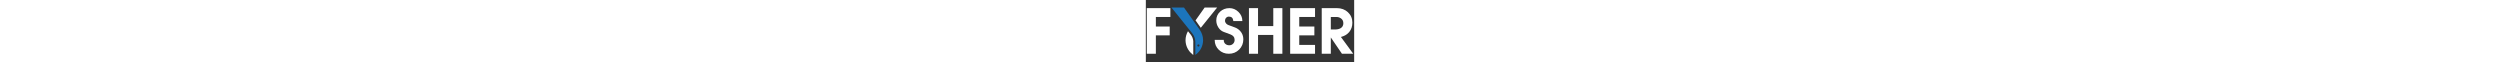 <?xml version="1.0" encoding="utf-8"?>
<!-- Generator: Adobe Illustrator 25.4.1, SVG Export Plug-In . SVG Version: 6.00 Build 0)  -->
<svg version="1.1" id="Layer_1" xmlns="http://www.w3.org/2000/svg" xmlns:xlink="http://www.w3.org/1999/xlink" x="0px" y="0px" viewBox="0 0 2000 600" style="enable-background:new 0 0 2000 600;" xml:space="preserve" height="50px">
<rect x="0" y="0" width="2000" height="600" fill="#333333" stroke="none"/>
<style type="text/css">
	.st0{display:none;stroke:#000000;stroke-width:5;stroke-miterlimit:10;}
	.st1{font-family:'BahamasPlain';}
	.st2{font-size:315.014px;}
	.st3{letter-spacing:12;}
	.st4{fill:#1C75BC;}
	.st5{fill:#FFFFFF;}
	.st6{fill:#FFFFFF;}
	.st7{fill:#010204;}
</style>
<g>
	<g>
		<path class="st4" d="M549.54,385.16c-0.33-35.74-11.45-70.02-32.13-99.22L366.19,72.44H246.22l199.06,246.85
			c19.3,23.96,29.91,54.06,29.91,84.79v123.49l8.99-7.14c20.28-16.1,36.93-36.87,48.17-60.14c10.99-22.75,16.93-48.1,17.19-73.39
			h0.02v-1.72H549.54z M504.64,447.05c-5.75,0-10.4-4.64-10.4-10.4c0-5.75,4.64-10.4,10.4-10.4c5.75,0,10.4,4.64,10.4,10.4
			C515.04,442.4,510.4,447.05,504.64,447.05z"/>
		<path class="st5" d="M430.29,331.35c14.87,18.5,23.75,41.26,25.38,64.82c-0.17,2.63-0.24,5.25-0.24,7.9v123.49l-8.99-7.14
			c-20.28-16.1-36.93-36.87-48.17-60.14c-10.99-22.75-16.93-48.1-17.19-73.39h-0.02v-1.72h0.02c0.28-30.38,8.36-59.7,23.48-85.73
			L430.29,331.35z"/>
		<polygon class="st5" points="684.41,72.44 527.55,266.97 477.1,195.74 564.44,72.44 		"/>
	</g>
	<g>
		<g>
			<polygon class="st5" points="9.01,516.07 96.25,516.07 96.25,339.49 229.12,339.49 229.12,254.58 96.25,254.58 96.25,162.9 
				235.53,162.9 235.53,77.99 9.01,77.99 			"/>
			<path class="st5" d="M856.04,263.81l-64.81-24.02c-7.28-2.77-13.99-7.37-19.89-13.62c-7.65-8.34-11.36-17.43-11.36-27.8
				c0-10.72,3.53-19.71,10.78-27.49c7.19-7.7,16.03-11.45,27.03-11.45c24.96,0,38.62,13.05,41.75,39.91l0.37,3.14h86.68l-0.04-3.59
				c-0.39-32.51-13.17-61.1-37.98-84.97c-24.8-23.84-53.65-35.93-85.75-35.93c-35.42,0-65.66,11.41-89.89,33.9
				c-24.31,22.56-36.63,50.68-36.63,83.57c0,24.41,6.68,47.23,19.86,67.81c13.24,20.68,30.3,35.06,50.73,42.74l64.33,23.85
				c27.69,10.37,41.16,27.81,41.16,53.32c0,14.86-4.87,26.88-14.87,36.74c-10.02,9.88-21.91,14.68-36.36,14.68
				c-15.06,0-27.82-4.5-37.9-13.37c-10.1-8.87-15-20.34-15-35.07v-3.55h-87.07l0.04,3.59c0.37,36.23,13.72,67.26,39.65,92.24
				c25.9,24.95,58.14,37.61,95.81,37.61c39.18,0,72.56-13.51,99.21-40.17c26.65-26.65,40.17-59.84,40.17-98.65
				c0-31.34-10.48-58.48-31.16-80.7C890.79,281.7,874.36,270.68,856.04,263.81z"/>
			<polygon class="st5" points="1223.55,250.5 1077.1,250.5 1077.1,77.99 989.86,77.99 989.86,516.07 1077.1,516.07 1077.1,335.41 
				1223.55,335.41 1223.55,516.07 1310.79,516.07 1310.79,77.99 1223.55,77.99 			"/>
			<polygon class="st5" points="1385.56,516.07 1624.32,516.07 1624.32,431.16 1472.8,431.16 1472.8,339.49 1617.91,339.49 
				1617.91,254.58 1472.8,254.58 1472.8,162.9 1624.32,162.9 1624.32,77.99 1385.56,77.99 			"/>
			<path class="st5" d="M1872.8,354.95c34.56-9.01,61.54-25.25,80.25-48.3c19.69-24.26,29.68-54.45,29.68-89.75
				c0-39.34-14.21-72.69-42.25-99.14c-27.97-26.38-63.83-39.76-106.56-39.76H1688.6v438.07h87.24V359.43l106.82,156.63h108.33
				L1872.8,354.95z M1775.84,162.9h54c16.58,0,31.53,4.85,44.4,14.41c14.69,11.02,21.83,26.07,21.83,45.99
				c0,20.98-8.2,36.35-25.03,46.95c-14.1,8.54-32.67,12.87-55.19,12.87h-40.01V162.9z"/>
		</g>
	</g>
</g>
</svg>
